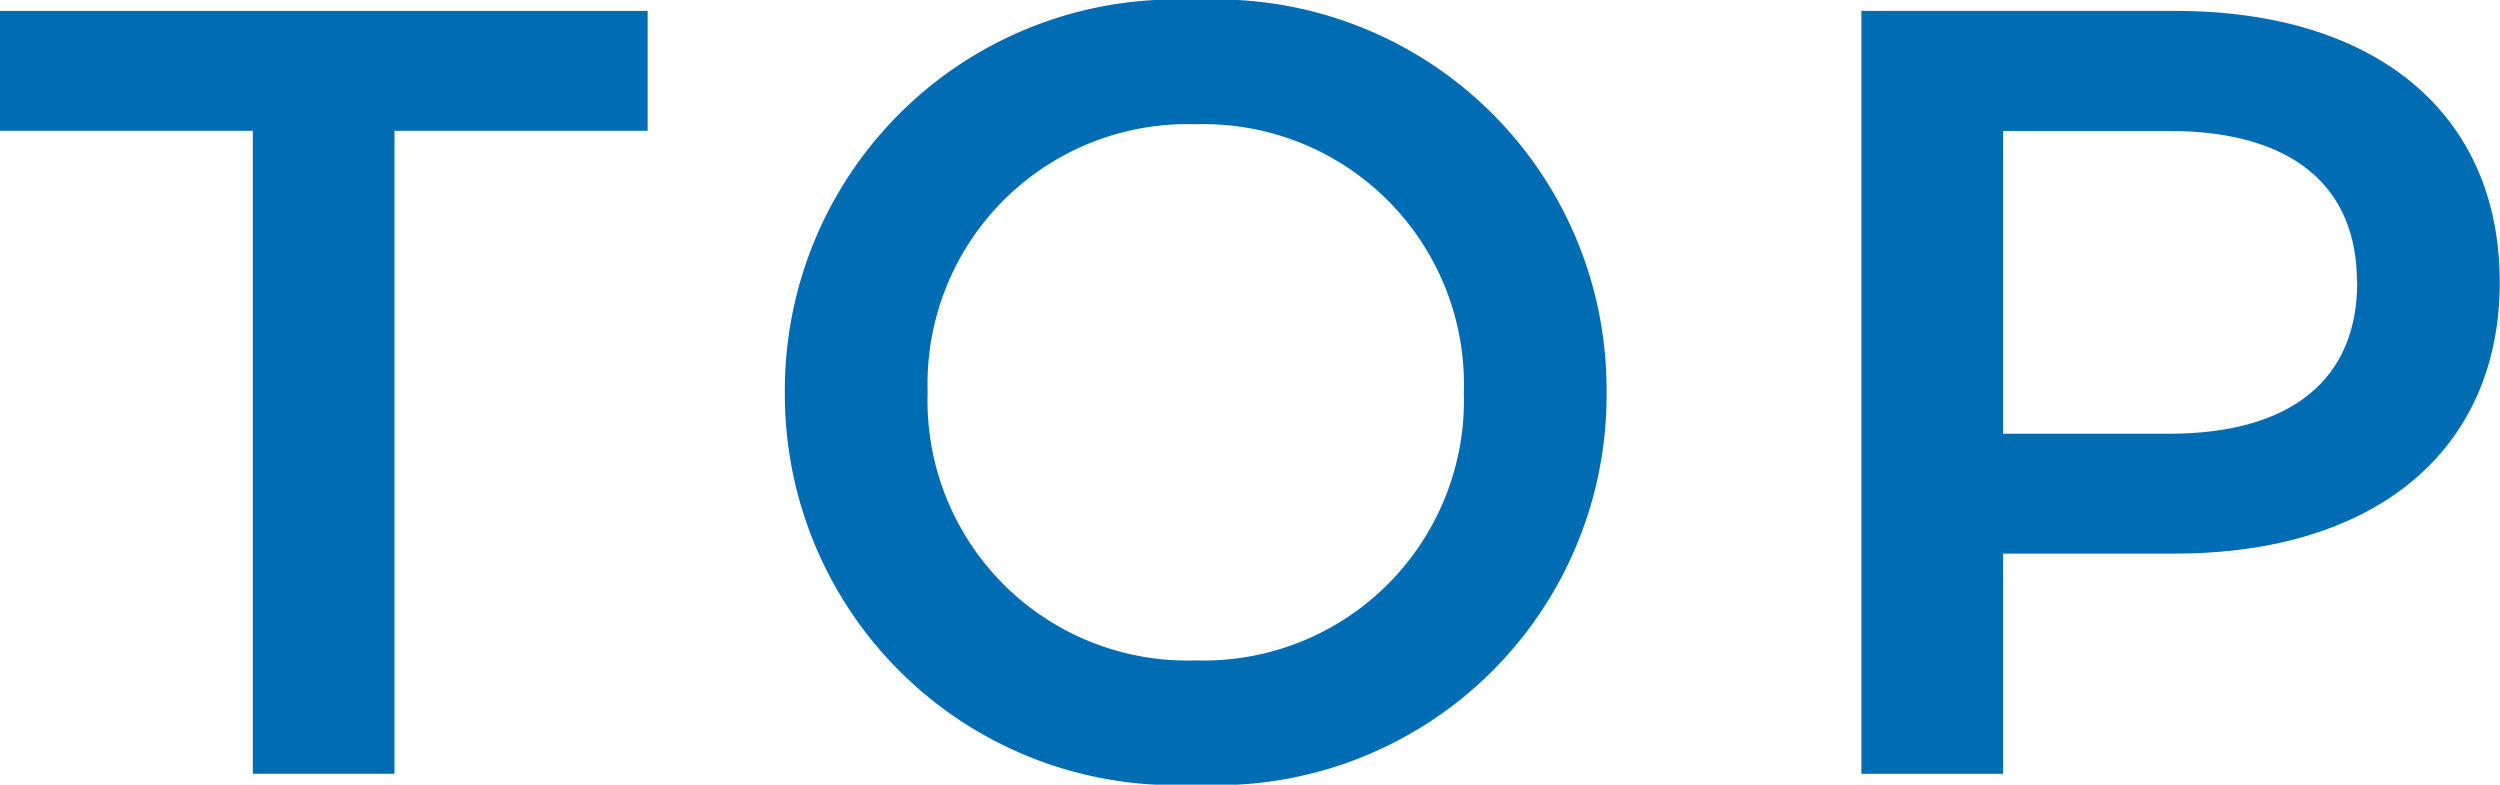 <svg id="レイヤー_1" data-name="レイヤー 1" xmlns="http://www.w3.org/2000/svg" width="41.304" height="12.964" viewBox="0 0 41.304 12.964"><defs><style>.cls-1{fill:#006cb3;}</style></defs><title>fixed_navi_1</title><path class="cls-1" d="M4.177,2.161H0V.18H10.7V2.161H6.518V12.784H4.177Z"/><path class="cls-1" d="M12.967,6.482A6.454,6.454,0,0,1,19.755,0a6.444,6.444,0,0,1,6.788,6.482,6.444,6.444,0,0,1-6.788,6.482A6.454,6.454,0,0,1,12.967,6.482Zm11.218,0a4.3,4.3,0,0,0-4.43-4.429,4.294,4.294,0,0,0-4.429,4.429,4.294,4.294,0,0,0,4.429,4.429A4.3,4.3,0,0,0,24.185,6.482Z"/><path class="cls-1" d="M41.3,4.663c0,2.773-2.053,4.483-5.366,4.483H33.094v3.638H30.753V.18h5.185C39.251.18,41.3,1.873,41.3,4.663Zm-2.359,0c0-1.584-1.062-2.5-3.114-2.5H33.094V7.166h2.737C37.883,7.166,38.945,6.248,38.945,4.663Z"/></svg>